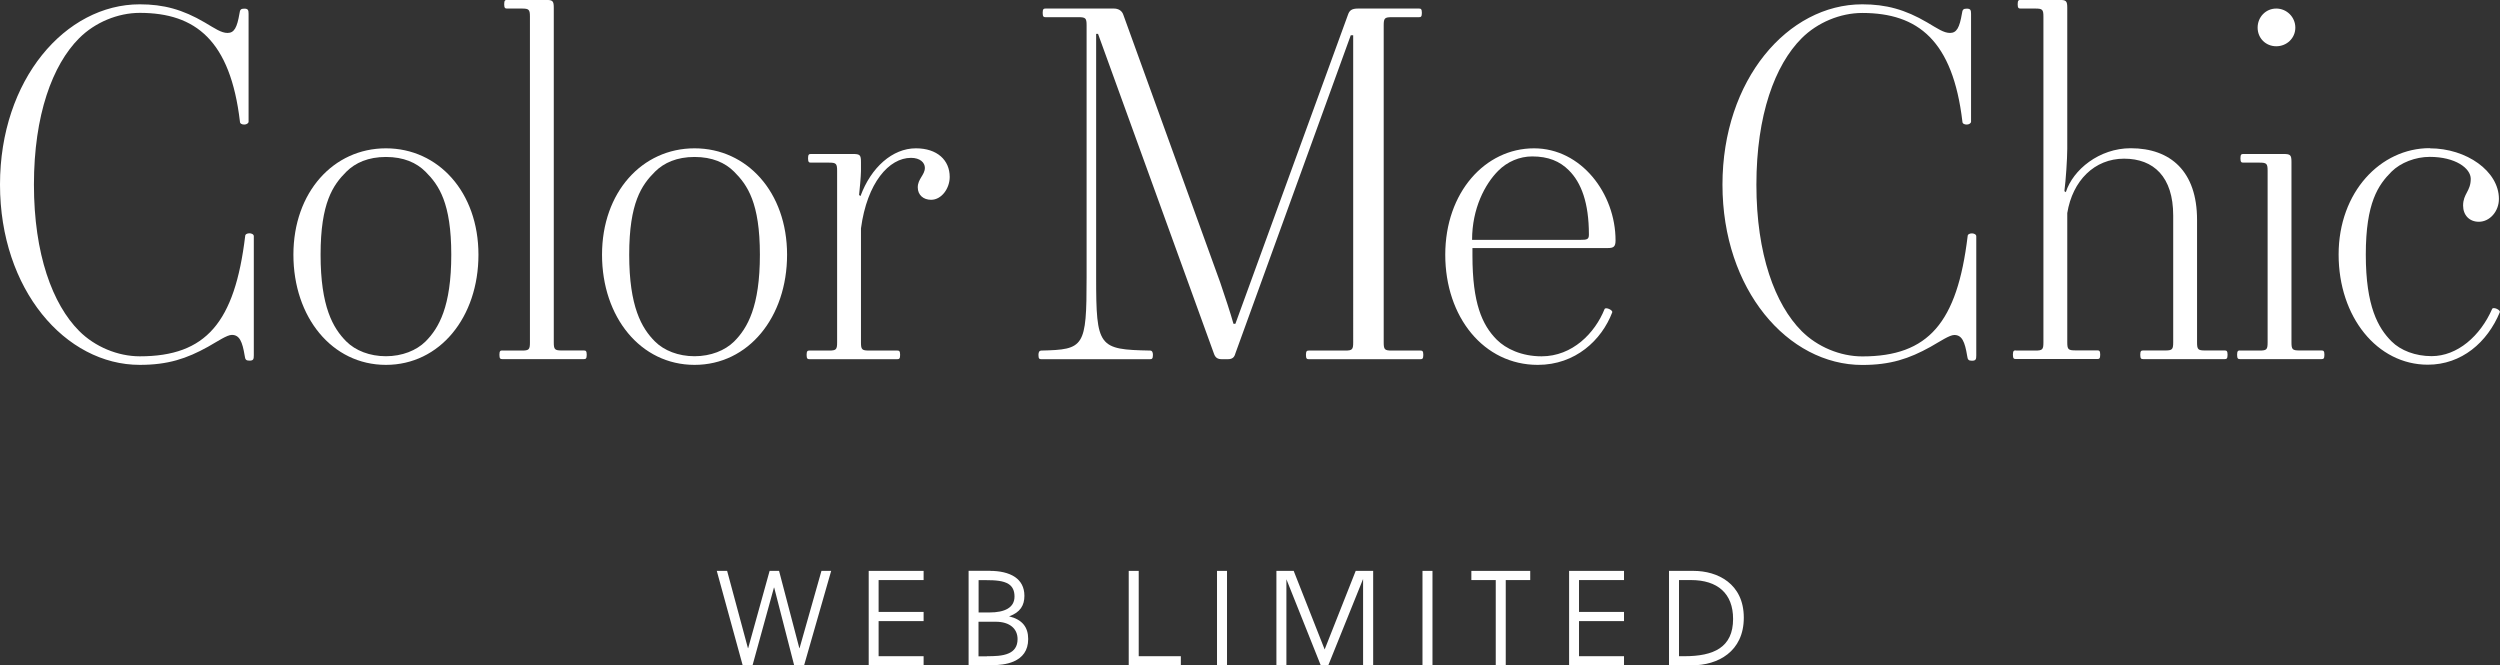 <?xml version="1.0" encoding="UTF-8"?>
<svg id="_レイヤー_2" data-name="レイヤー_2" xmlns="http://www.w3.org/2000/svg" viewBox="0 0 277.77 73.93">
  <rect x="0" y="0" width="277.77" height="73.93" fill="#333333" stroke="none"/>
  <defs>
    <style>
      .cls-1 {
        fill: #fff;
      }
    </style>
  </defs>
  <g id="img">
    <g id="ttl_x5F_pc">
      <g>
        <path class="cls-1" d="M15.53.48c2.65,0,4.77.58,7.21,2.01,1.17.69,1.85,1.17,2.54,1.17.74,0,1.06-.58,1.33-2.17.05-.42.16-.53.53-.53.42,0,.48.16.48.58v11.98c0,.16-.21.32-.48.32s-.48-.11-.48-.32C25.6,4.5,21.73,1.43,15.53,1.43c-2.44,0-4.98,1.06-6.73,2.81-2.97,2.97-5.03,8.53-5.03,16.27s2.07,13.3,5.03,16.27c1.75,1.75,4.29,2.81,6.73,2.81,7.37,0,10.55-3.76,11.71-13.35,0-.21.21-.32.48-.32.21,0,.48.11.48.32v13.25c0,.42-.05.58-.48.58-.37,0-.48-.11-.53-.53-.26-1.59-.58-2.33-1.43-2.33-.53,0-1.54.69-2.65,1.32-2.38,1.32-4.45,2.01-7.58,2.01C7.26,40.54,0,32.17,0,20.51S7.26.48,15.53.48Z"/>
        <path class="cls-1" d="M42.88,40.54c-5.99,0-10.28-5.3-10.28-12.24s4.45-11.82,10.28-11.82,10.28,4.88,10.28,11.82-4.29,12.24-10.28,12.24ZM38.48,37.94c1.01,1.01,2.6,1.64,4.4,1.64s3.39-.64,4.4-1.64c1.48-1.48,2.86-3.87,2.86-9.64s-1.38-7.74-2.86-9.22c-1.01-1.01-2.44-1.64-4.4-1.64s-3.39.64-4.4,1.64c-1.48,1.48-2.86,3.44-2.86,9.22s1.38,8.16,2.86,9.64Z"/>
        <path class="cls-1" d="M55.81,38.95h2.17c.79,0,.9-.11.9-.9V1.85c0-.79-.11-.9-.9-.9h-1.64c-.21,0-.32-.05-.32-.48s.11-.48.32-.48h4.29c.79,0,.9.11.9.9v37.15c0,.79.11.9.9.9h2.44c.21,0,.32.05.32.48s-.11.48-.32.48h-9.06c-.21,0-.32-.05-.32-.48s.11-.48.32-.48Z"/>
        <path class="cls-1" d="M77.17,40.54c-5.99,0-10.28-5.3-10.28-12.24s4.45-11.82,10.28-11.82,10.28,4.88,10.28,11.82-4.29,12.24-10.28,12.24ZM72.77,37.94c1.01,1.01,2.6,1.64,4.4,1.64s3.39-.64,4.4-1.64c1.48-1.48,2.86-3.87,2.86-9.64s-1.38-7.74-2.86-9.22c-1.01-1.01-2.44-1.64-4.4-1.64s-3.39.64-4.4,1.64c-1.48,1.48-2.86,3.44-2.86,9.22s1.38,8.16,2.86,9.64Z"/>
        <path class="cls-1" d="M89.94,38.95h2.17c.79,0,.9-.11.9-.9v-19.08c0-.79-.11-.9-.9-.9h-2.01c-.21,0-.32-.05-.32-.48s.11-.48.32-.48h4.66c.79,0,.9.11.9.9v1.01c0,.53-.16,2.23-.21,2.65l.16.11c1.17-3.18,3.55-5.3,6.15-5.3,2.38,0,3.76,1.32,3.76,3.18,0,1.27-.9,2.54-2.07,2.54-.85,0-1.48-.53-1.48-1.38,0-.95.79-1.38.79-2.17,0-.58-.53-1.11-1.54-1.11-2.44,0-4.88,2.76-5.56,7.84v12.67c0,.79.11.9.9.9h3.13c.21,0,.32.05.32.48s-.11.48-.32.48h-9.75c-.21,0-.32-.05-.32-.48s.11-.48.32-.48Z"/>
        <path class="cls-1" d="M115.7,38.95c4.77-.11,5.03-.37,5.03-8.11V2.81c0-.79-.11-.9-.9-.9h-3.66c-.21,0-.32-.05-.32-.48s.11-.48.32-.48h7.58c.48,0,.9.21,1.06.69l10.76,29.73c.53,1.54,1.17,3.5,1.48,4.61h.21L149.77,1.64c.16-.48.42-.69,1.11-.69h6.78c.21,0,.32.05.32.48s-.11.48-.32.48h-3.02c-.79,0-.9.11-.9.9v35.24c0,.79.11.9.9.9h3.18c.21,0,.32.05.32.48s-.11.48-.32.48h-12.4c-.21,0-.32-.05-.32-.48s.11-.48.32-.48h4.03c.79,0,.9-.11.9-.9V3.92h-.27l-12.82,35.35c-.11.42-.32.64-.85.64h-.64c-.48,0-.74-.16-.9-.64L122,3.76h-.21v27.08c0,7.74.27,8,5.99,8.11.21,0,.32.16.32.48,0,.42-.11.48-.32.48h-12.08c-.21,0-.32-.05-.32-.48,0-.32.11-.48.32-.48Z"/>
        <path class="cls-1" d="M170.44,16.48c5.25,0,9.06,5.03,9.06,10.23,0,.69-.21.85-.85.85h-15.05v.85c0,5.25,1.06,7.68,2.7,9.33,1.01,1.01,2.76,1.85,4.98,1.85,3.44,0,5.94-2.6,7-5.25.11-.26.95.11.85.37-1.17,3.07-4.08,5.83-8.27,5.83-5.99,0-10.28-5.3-10.28-12.24s4.45-11.82,9.86-11.82ZM166.47,18.97c-1.48,1.48-2.91,4.19-2.91,7.68h12.03c.74,0,.95-.05.95-.58,0-3.55-.85-5.78-2.23-7.15-1.01-1.01-2.28-1.54-4.08-1.54-1.38,0-2.76.58-3.76,1.59Z"/>
        <path class="cls-1" d="M206.91.48c2.65,0,4.77.58,7.21,2.01,1.17.69,1.85,1.17,2.54,1.17.74,0,1.06-.58,1.33-2.17.05-.42.16-.53.53-.53.42,0,.48.16.48.58v11.98c0,.16-.21.32-.48.32s-.48-.11-.48-.32c-1.06-9.01-4.93-12.08-11.13-12.08-2.44,0-4.98,1.06-6.73,2.81-2.97,2.97-5.03,8.53-5.03,16.27s2.07,13.3,5.03,16.27c1.75,1.75,4.29,2.81,6.73,2.81,7.37,0,10.55-3.76,11.71-13.35,0-.21.21-.32.48-.32.21,0,.48.11.48.32v13.25c0,.42-.05.58-.48.58-.37,0-.48-.11-.53-.53-.26-1.59-.58-2.33-1.43-2.33-.53,0-1.54.69-2.65,1.32-2.38,1.32-4.45,2.01-7.58,2.01-8.27,0-15.53-8.37-15.53-20.03S198.64.48,206.91.48Z"/>
        <path class="cls-1" d="M223.97,38.95h2.17c.79,0,.9-.11.9-.9V1.85c0-.79-.11-.9-.9-.9h-1.64c-.21,0-.32-.05-.32-.48s.11-.48.32-.48h4.29c.79,0,.9.11.9.9v15.63c0,1.11-.16,3.5-.32,4.72l.16.11c.79-2.49,3.71-4.88,7.21-4.88,4.45,0,7.37,2.6,7.37,7.95v13.62c0,.79.11.9.9.9h2.17c.21,0,.32.05.32.48s-.11.48-.32.48h-9.06c-.21,0-.32-.05-.32-.48s.11-.48.32-.48h2.44c.79,0,.9-.11.9-.9v-14.1c0-4.29-2.17-6.31-5.46-6.31s-5.72,2.44-6.31,6.04v14.36c0,.79.11.9.9.9h2.44c.21,0,.32.05.32.48s-.11.48-.32.48h-9.06c-.21,0-.32-.05-.32-.48s.11-.48.32-.48Z"/>
        <path class="cls-1" d="M248.88,38.95h2.17c.79,0,.9-.11.9-.9v-19.08c0-.79-.11-.9-.9-.9h-1.8c-.21,0-.32-.05-.32-.48s.11-.48.32-.48h4.45c.79,0,.9.11.9.9v20.03c0,.79.11.9.9.9h2.44c.21,0,.32.05.32.48s-.11.48-.32.48h-9.06c-.21,0-.32-.05-.32-.48s.11-.48.32-.48ZM252.91.95c1.17,0,2.12.95,2.12,2.12s-.95,2.07-2.12,2.07-2.07-.9-2.07-2.07.9-2.12,2.07-2.12Z"/>
        <path class="cls-1" d="M269.97,16.48c4.08,0,7.68,2.54,7.68,5.62,0,1.38-1.01,2.54-2.23,2.54-1.06,0-1.75-.74-1.75-1.8,0-1.32.85-1.59.85-2.97,0-1.17-1.7-2.44-4.56-2.44-1.59,0-3.23.64-4.24,1.64-1.48,1.48-2.86,3.44-2.86,9.22s1.38,8.16,2.86,9.64c1.01,1.01,2.65,1.64,4.45,1.64,2.86,0,5.41-2.23,6.73-5.25.11-.26.95.11.85.37-1.38,3.34-4.24,5.83-8,5.83-5.62,0-9.91-5.3-9.91-12.24s4.66-11.82,10.12-11.82Z"/>
      </g>
      <g>
        <path class="cls-1" d="M88.81,72.01h.03l2.43-8.58h1.08l-3.01,10.5h-1.1l-2.22-8.64h-.03l-2.38,8.64h-1.09l-2.88-10.5h1.15l2.31,8.58h.03l2.38-8.58h1.05l2.25,8.58Z"/>
        <path class="cls-1" d="M96.52,73.93v-10.5h6.1v1.02h-5v3.54h5v1.02h-5v3.9h5v1.02h-6.1Z"/>
        <path class="cls-1" d="M110.03,63.43c1,0,2.04.19,2.77.7.61.43,1.02,1.09,1.02,2.07,0,1.05-.45,1.84-1.7,2.28,1.47.36,2.12,1.21,2.12,2.52s-.65,2.07-1.6,2.49c-.75.33-1.69.43-2.67.43h-2.35v-10.5h2.41ZM108.73,68.05h1.2c1.72,0,2.79-.54,2.79-1.77,0-.69-.24-1.12-.66-1.39-.58-.37-1.48-.43-2.48-.43h-.85v3.6ZM109.66,72.91c.79,0,1.75-.01,2.44-.33.57-.26.96-.73.96-1.57,0-1.14-.85-1.93-2.43-1.93h-1.91v3.84h.93Z"/>
        <path class="cls-1" d="M125.41,73.93v-10.5h1.11v9.48h4.68v1.02h-5.79Z"/>
        <path class="cls-1" d="M135.22,73.93v-10.5h1.11v10.5h-1.11Z"/>
        <path class="cls-1" d="M152.56,73.93h-1.11v-9.6l-3.87,9.6h-.83l-3.82-9.57v9.57h-1.11v-10.5h1.92l3.44,8.73,3.45-8.73h1.94v10.5Z"/>
        <path class="cls-1" d="M158.05,73.93v-10.5h1.11v10.5h-1.11Z"/>
        <path class="cls-1" d="M167.3,64.45v9.48h-1.11v-9.48h-2.71v-1.02h6.54v1.02h-2.71Z"/>
        <path class="cls-1" d="M174.34,73.93v-10.5h6.1v1.02h-5v3.54h5v1.02h-5v3.9h5v1.02h-6.1Z"/>
        <path class="cls-1" d="M185.44,63.43h2.73c2.65,0,5.58,1.41,5.58,5.2s-2.91,5.29-5.73,5.29h-2.58v-10.5ZM187.16,72.91c3.24,0,5.4-.97,5.4-4.14,0-2.83-1.72-4.32-4.68-4.32h-1.33v8.46h.62Z"/>
      </g>
    </g>
  </g>
</svg>